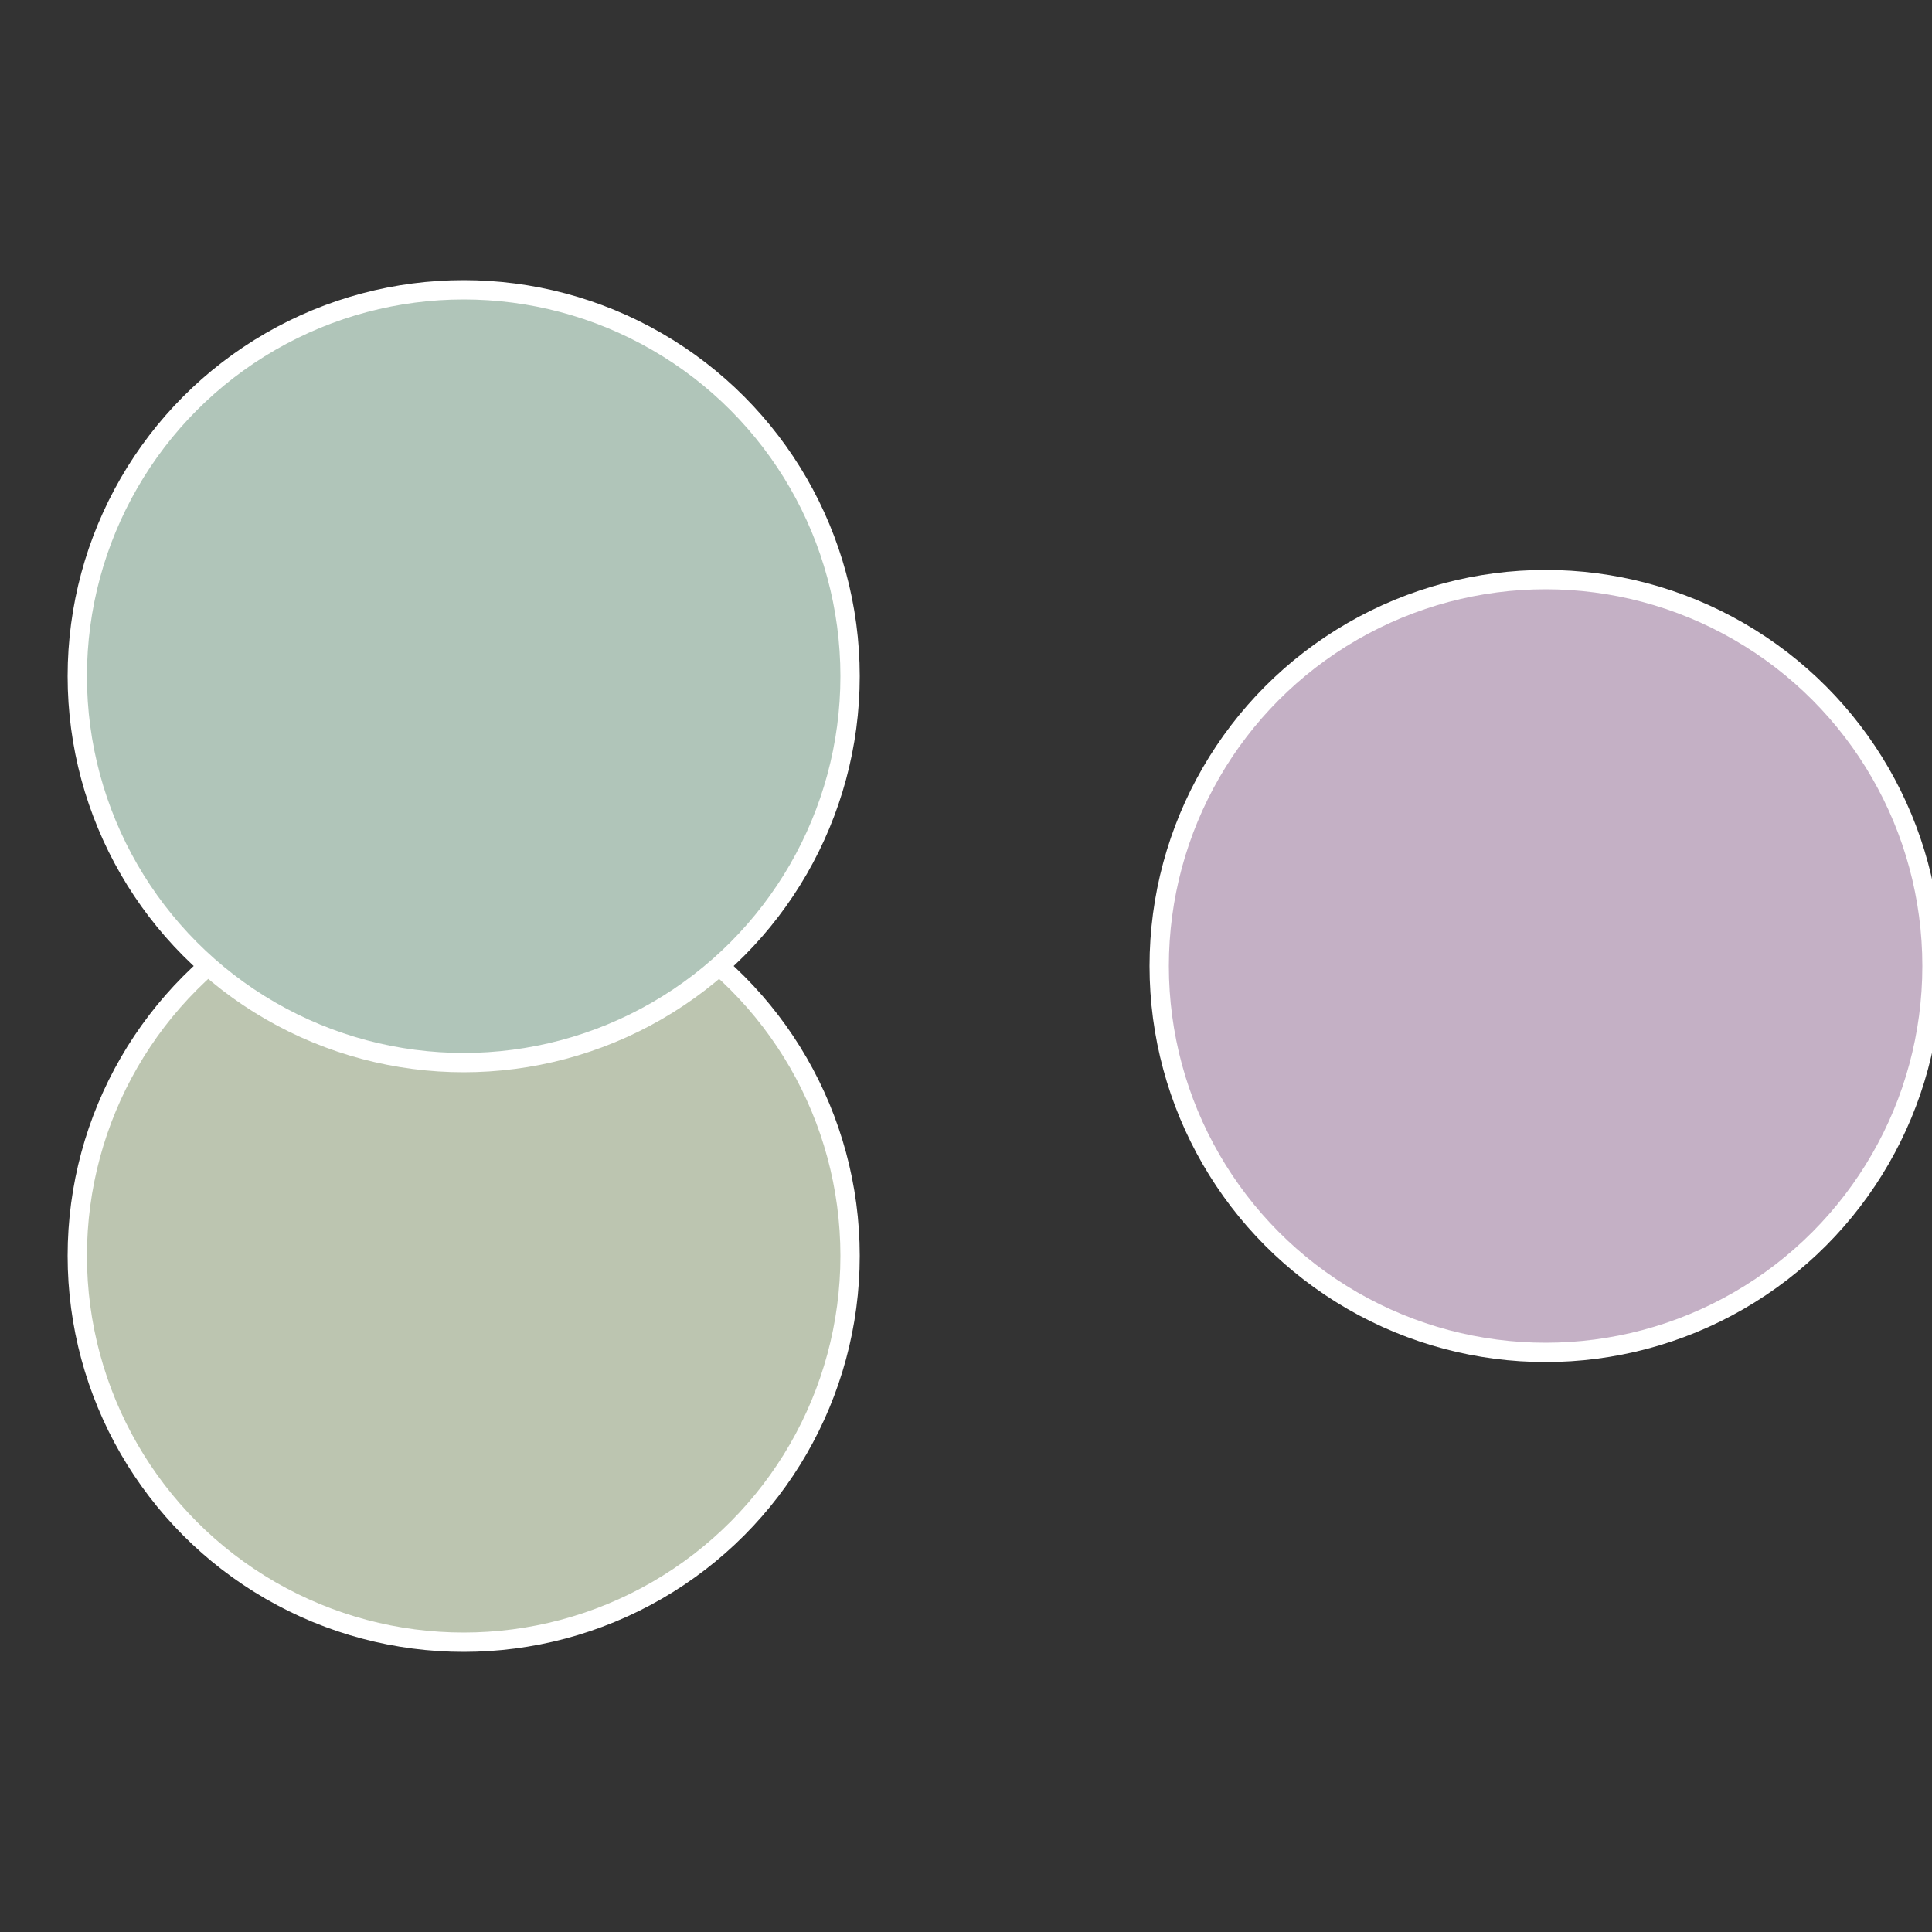 <?xml version="1.0" standalone="no"?>
<svg width="500" height="500" viewBox="-1 -1 2 2" xmlns="http://www.w3.org/2000/svg">
 
                <rect x="-1" y="-1" width="2" height="2" fill="#333333" stroke="none"/>
 
                <circle cx="0.6" cy="0" r="0.4" fill="#c4b0c5" stroke="#fff" stroke-width="1%" />
             
                <circle cx="-0.52" cy="0.3" r="0.4" fill="#bcc5b0" stroke="#fff" stroke-width="1%" />
             
                <circle cx="-0.52" cy="-0.3" r="0.4" fill="#b0c5b9" stroke="#fff" stroke-width="1%" />
            </svg>

